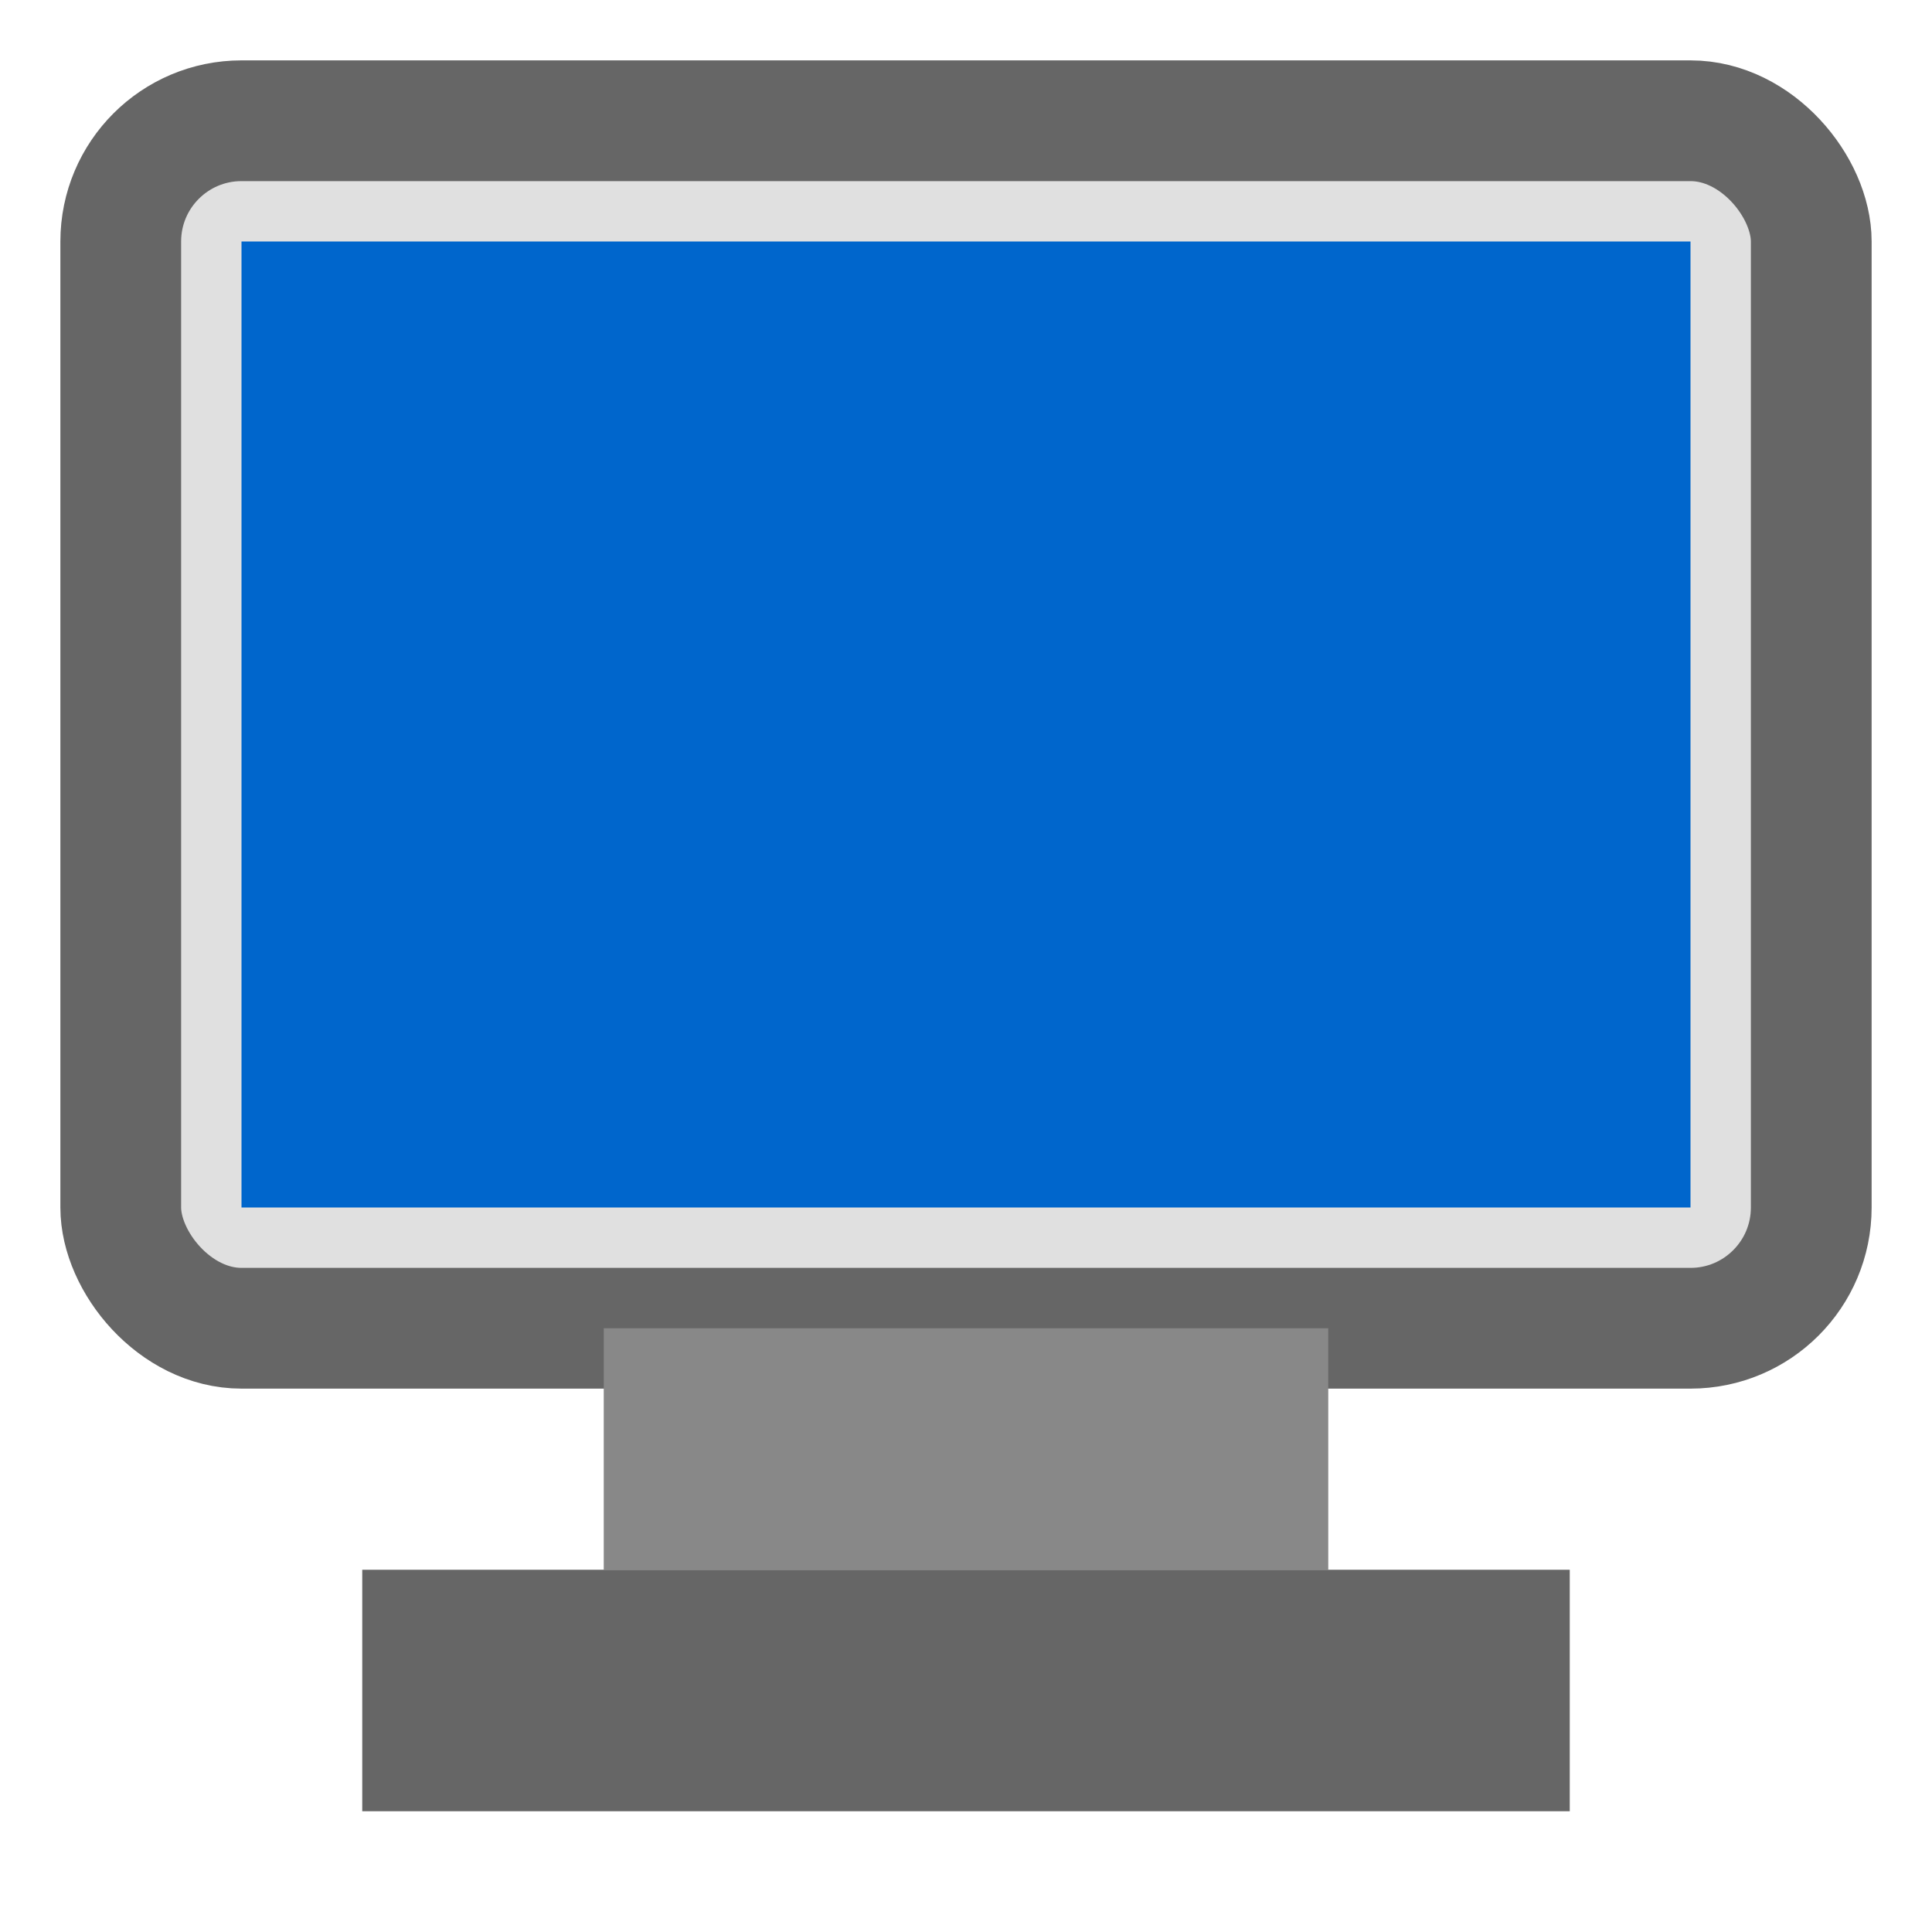 <svg xmlns="http://www.w3.org/2000/svg" width="16" height="16" viewBox="0 0 16 16">
  <rect x="1" y="1" width="14" height="10" rx="1" fill="#E0E0E0" stroke="#666"/>
  <rect x="2" y="2" width="12" height="8" fill="#0066CC"/>
  <rect x="5" y="11" width="6" height="2" fill="#888"/>
  <rect x="3" y="13" width="10" height="2" fill="#666"/>
</svg>